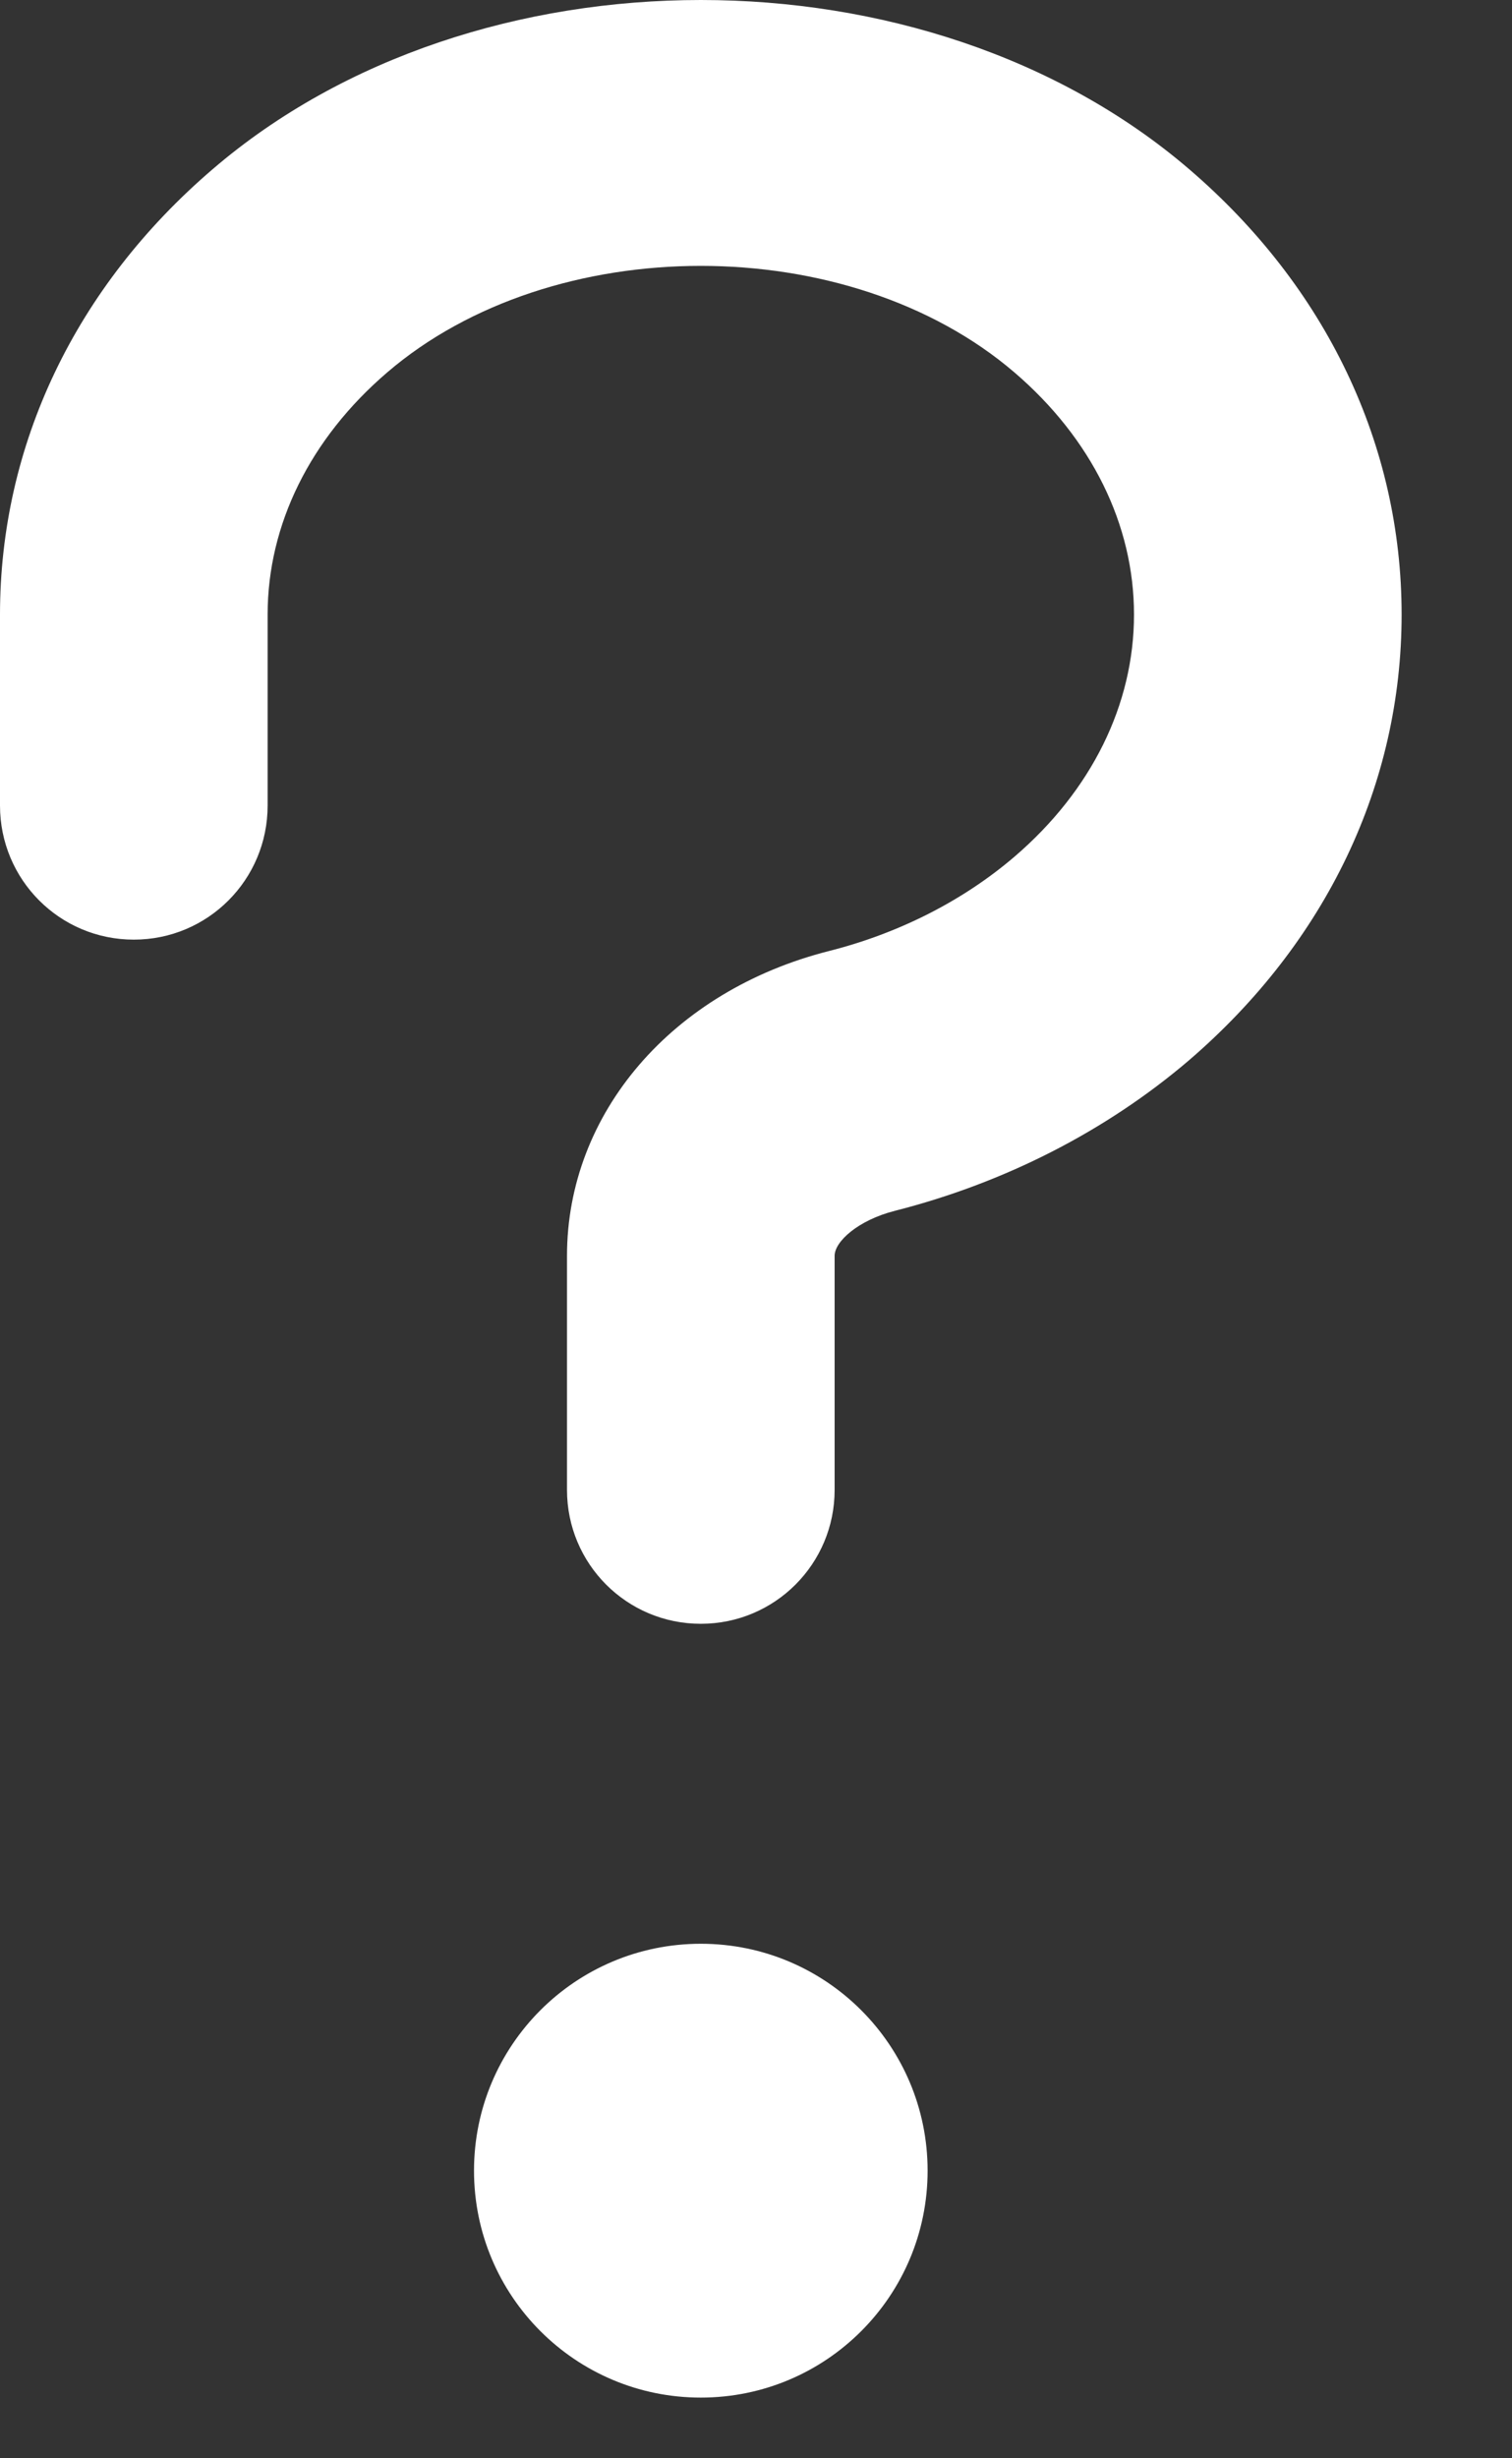 <?xml version="1.0" encoding="UTF-8"?>
<svg width="8px" height="13px" viewBox="0 0 8 13" version="1.1" xmlns="http://www.w3.org/2000/svg" xmlns:xlink="http://www.w3.org/1999/xlink">
    <rect x="0" y="0" width="8" height="13" fill="#333333" stroke="none"/>
    <title>Combined Shape</title>
    <g id="Symbols" stroke="none" stroke-width="1" fill="none" fill-rule="evenodd">
        <g id="icon/A/?" transform="translate(-15, -13)" fill="#FFFFFF">
            <path d="M19.908,24.479 C19.908,25.142 19.371,25.679 18.708,25.679 C18.045,25.679 17.508,25.142 17.508,24.479 C17.508,23.816 18.045,23.279 18.708,23.279 C19.371,23.279 19.908,23.816 19.908,24.479 M18.708,21.587 C18.316,21.587 18,21.27 18,20.879 L18,19.641 C18,18.887 18.557,18.239 19.387,18.029 C19.758,17.935 20.097,17.762 20.368,17.53 C20.775,17.181 21,16.726 21,16.25 C21,15.774 20.775,15.319 20.368,14.97 C19.491,14.218 17.924,14.218 17.048,14.97 C16.641,15.319 16.416,15.774 16.416,16.25 L16.416,17.26 C16.416,17.652 16.1,17.969 15.708,17.969 C15.316,17.969 15,17.652 15,17.26 L15,16.25 C15,15.353 15.399,14.516 16.126,13.894 C17.515,12.702 19.901,12.702 21.291,13.894 C22.017,14.516 22.416,15.353 22.416,16.25 C22.416,17.147 22.017,17.983 21.291,18.607 C20.854,18.98 20.317,19.255 19.735,19.403 C19.539,19.453 19.416,19.566 19.416,19.641 L19.416,20.879 C19.416,21.27 19.1,21.587 18.708,21.587" id="Combined-Shape"></path>
        </g>
    </g>
</svg>